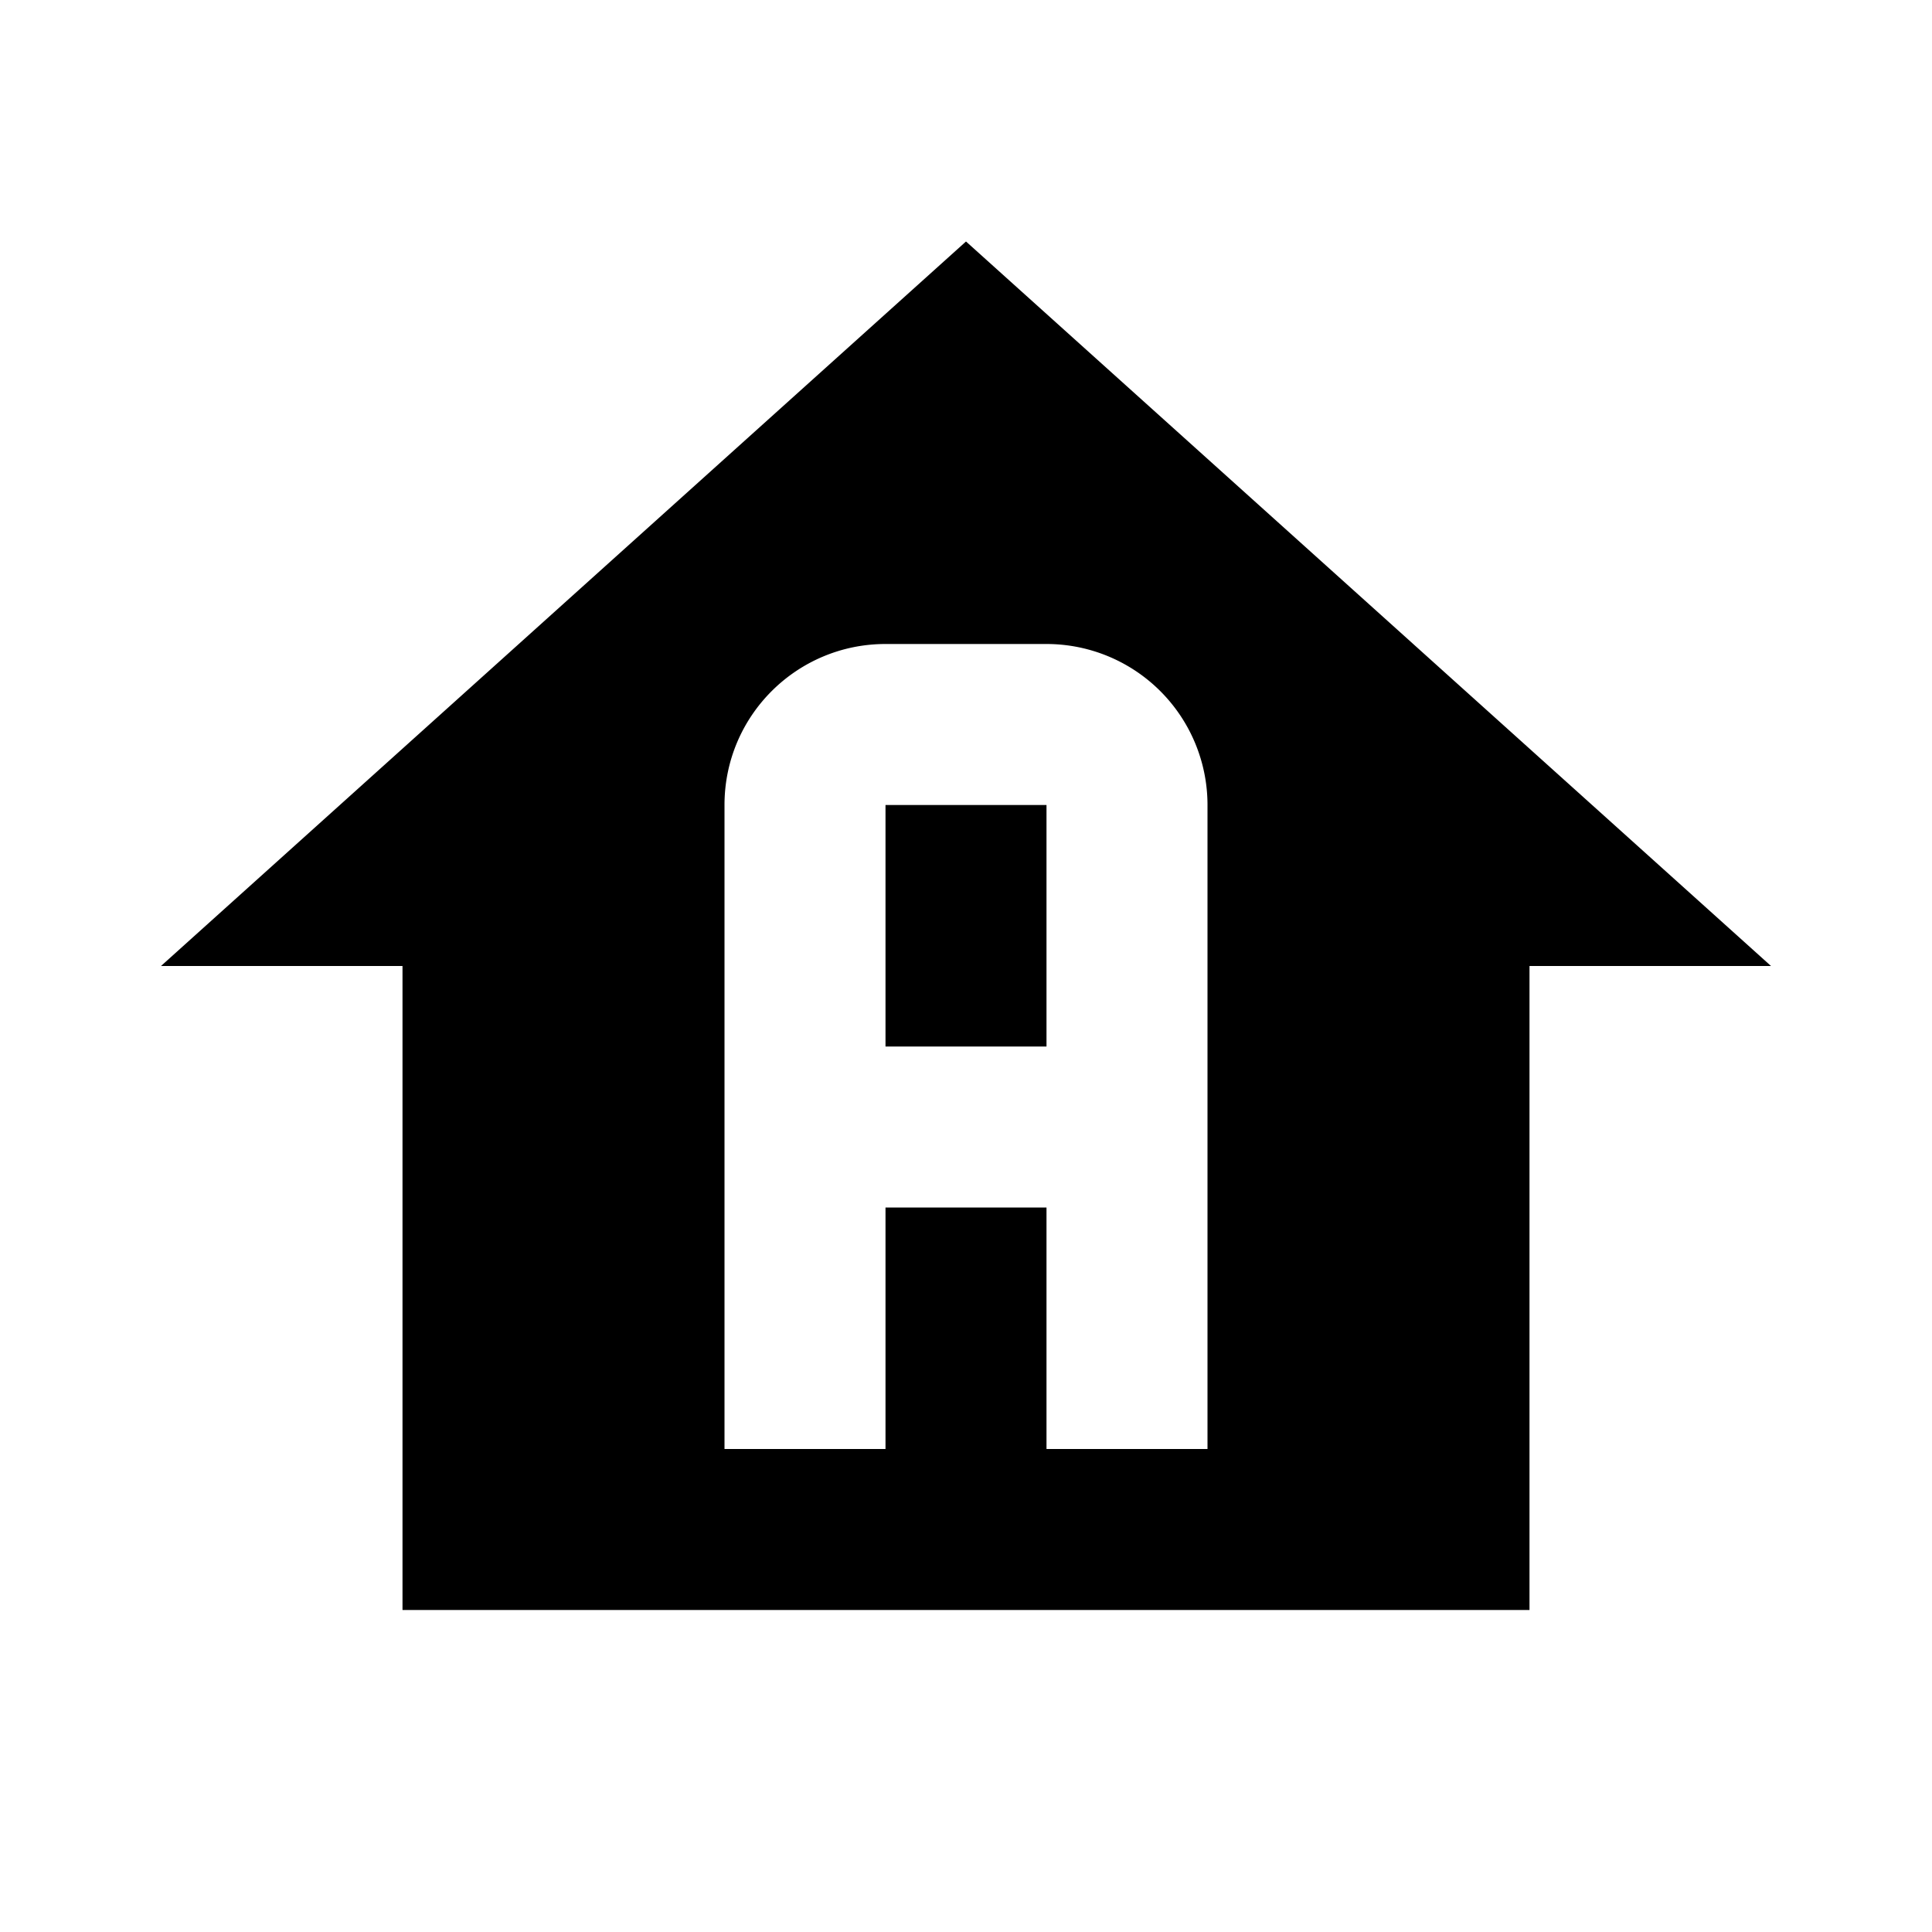 <svg fill="currentColor" xmlns="http://www.w3.org/2000/svg" id="mdi-home-floor-a" viewBox="0 0 24 24"><path d="M12,3L2,12H5V20H19V12H22L12,3M11,8H13A2,2 0 0,1 15,10V18H13V15H11V18H9V10C9,8.89 9.9,8 11,8M11,10V13H13V10H11Z" /></svg>